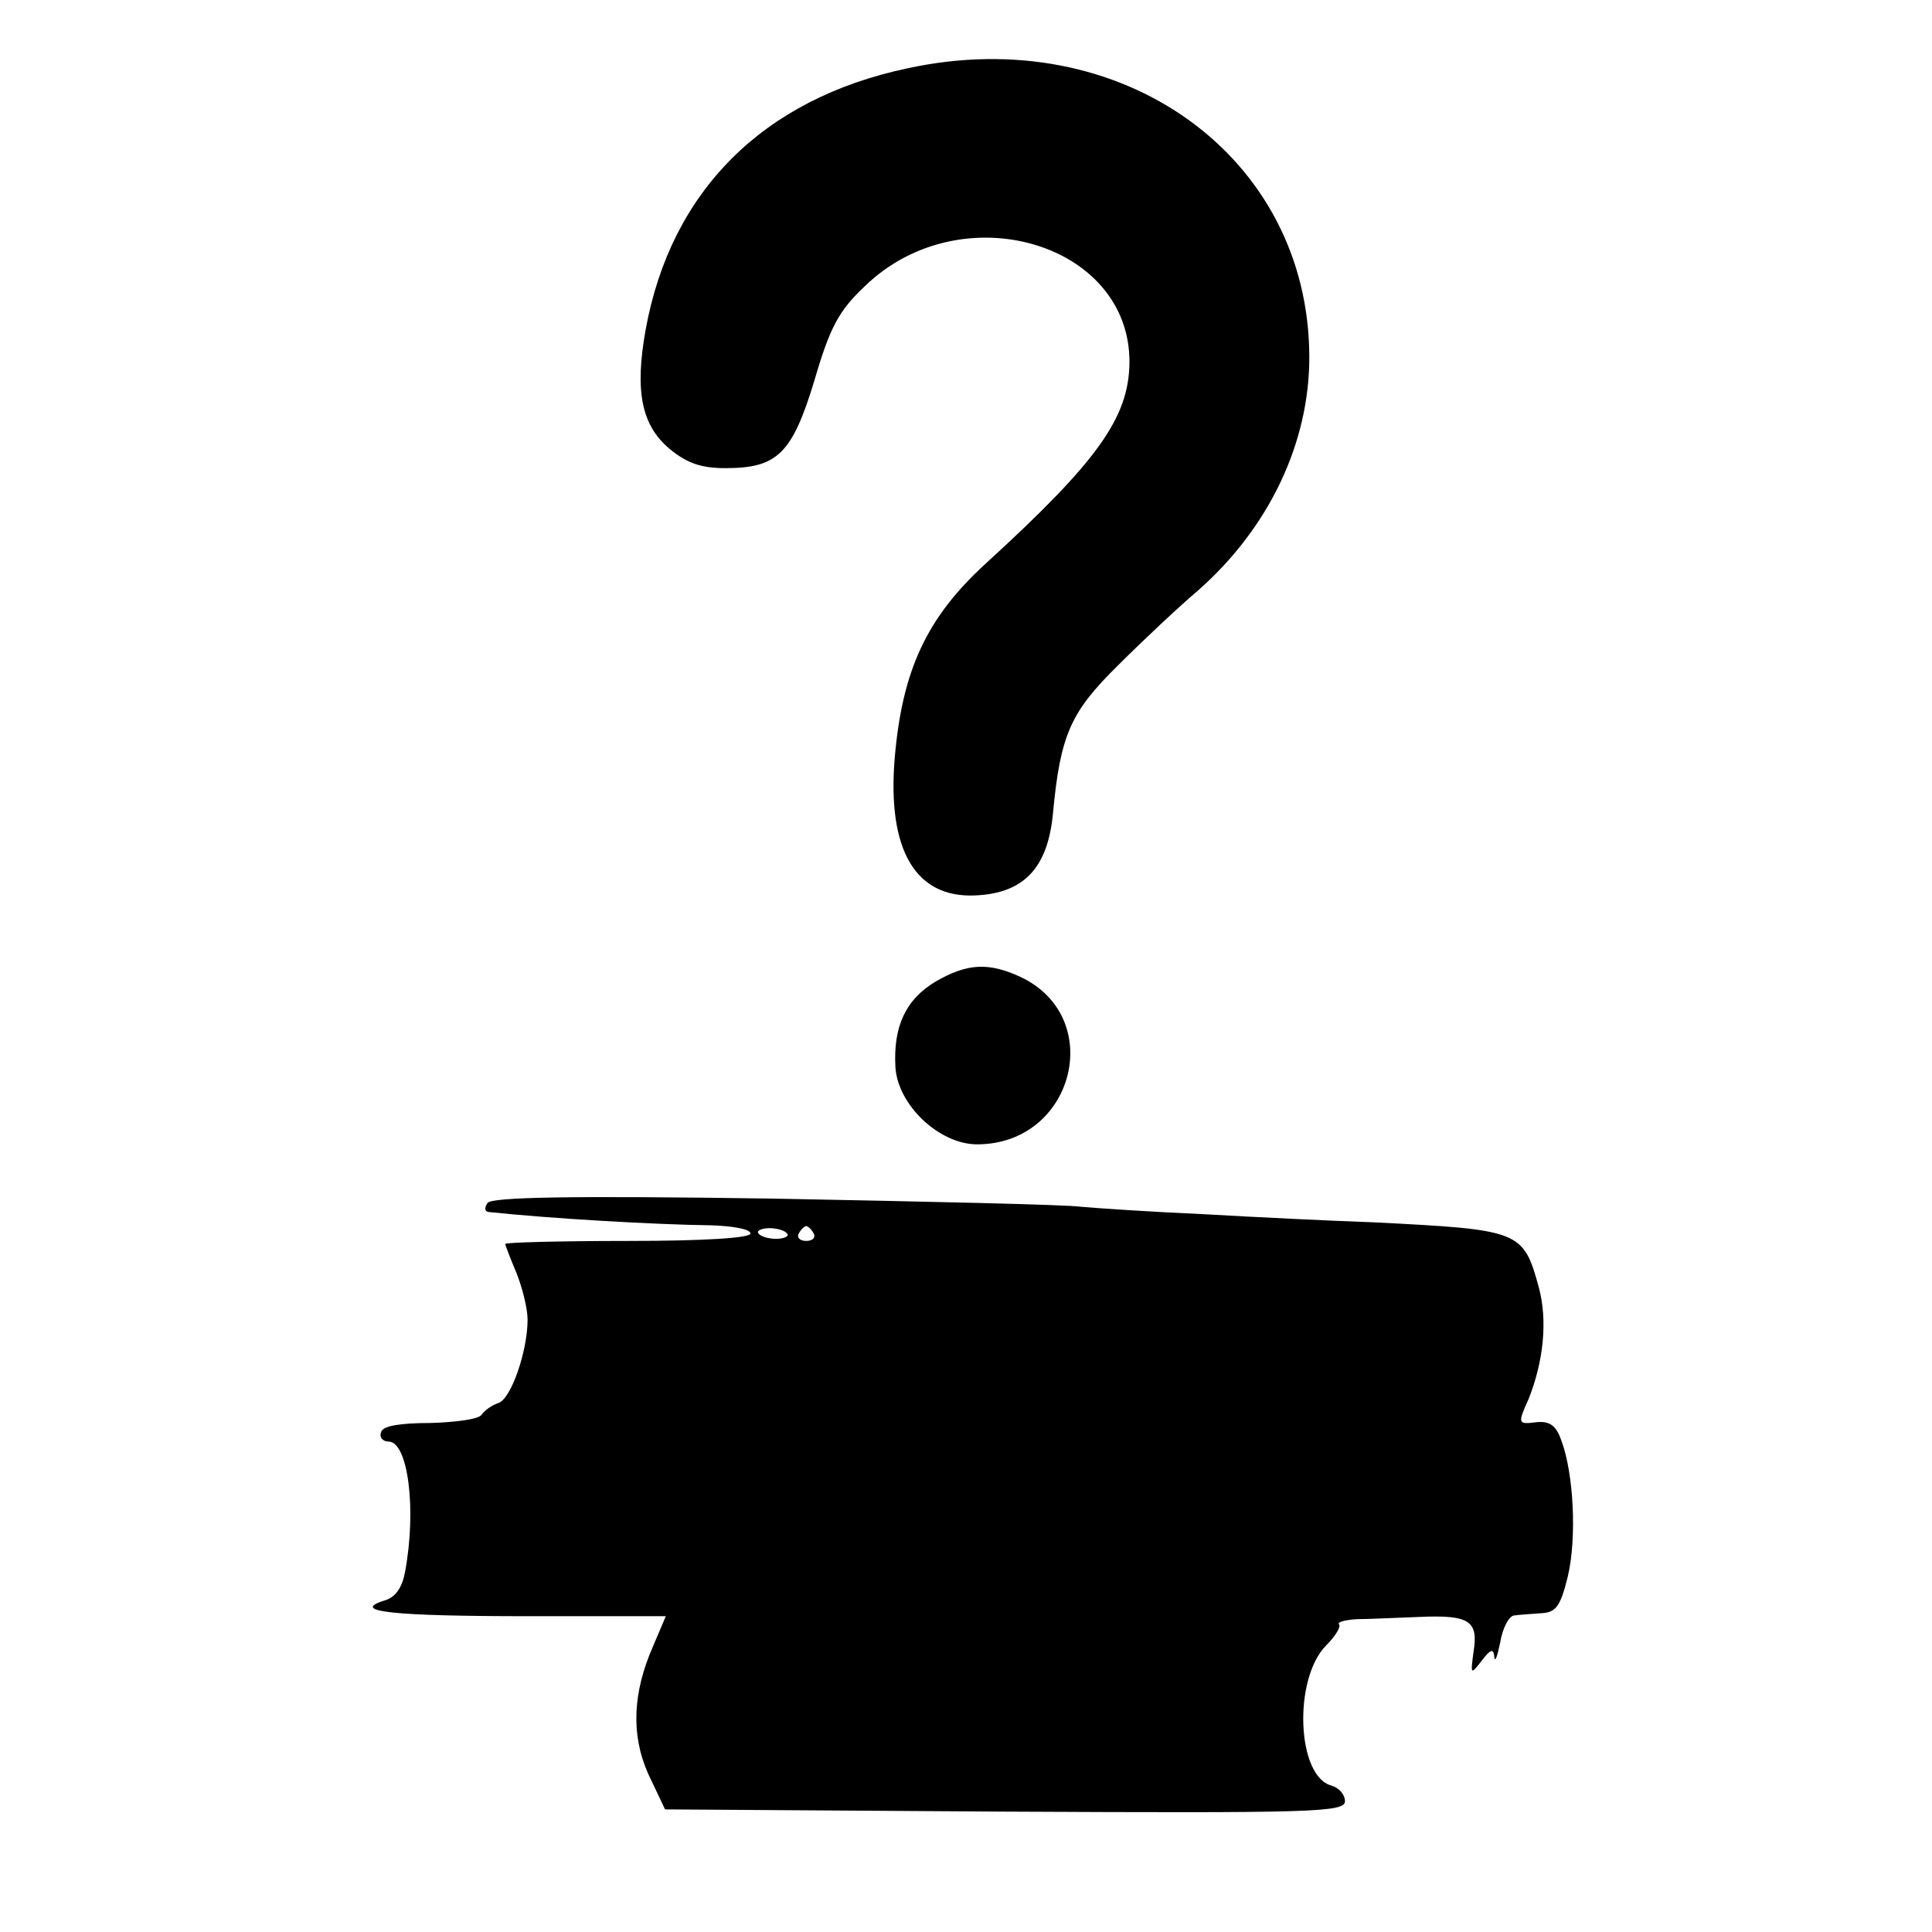 <?xml version="1.0" standalone="no"?>
<!DOCTYPE svg PUBLIC "-//W3C//DTD SVG 20010904//EN"
 "http://www.w3.org/TR/2001/REC-SVG-20010904/DTD/svg10.dtd">
<svg version="1.0" xmlns="http://www.w3.org/2000/svg"
 width="260pt" height="260pt" viewBox="0 0 260 260"
 preserveAspectRatio="xMidYMid meet">
<g transform="translate(0,260) scale(0.1,-0.1)"
fill="#000000" stroke="none">
<path d="M1221 2508 c-194 -41 -318 -165 -352 -351 -15 -83 -6 -129 32 -161
23 -19 42 -26 75 -26 70 0 90 19 120 118 21 72 33 94 68 127 129 125 357 59
356 -103 -1 -74 -42 -132 -193 -270 -80 -73 -113 -144 -123 -263 -10 -123 28
-188 109 -184 65 3 97 37 104 110 10 107 24 137 88 200 33 33 82 79 108 101
95 84 149 198 149 313 0 270 -252 452 -541 389z"/>
<path d="M1259 1279 c-40 -24 -57 -60 -54 -115 3 -51 59 -104 110 -104 130 0
174 170 59 225 -43 20 -72 19 -115 -6z"/>
<path d="M656 981 c-4 -6 -4 -11 1 -12 85 -9 224 -17 301 -18 28 -1 52 -5 52
-11 0 -6 -62 -10 -165 -10 -91 0 -165 -2 -165 -4 0 -2 7 -20 15 -39 8 -20 15
-48 15 -63 0 -42 -22 -106 -39 -112 -9 -3 -19 -10 -23 -16 -4 -6 -35 -10 -69
-11 -41 0 -64 -4 -66 -12 -3 -7 2 -13 10 -13 26 0 38 -91 22 -176 -4 -21 -13
-34 -28 -38 -47 -15 14 -21 196 -21 l183 0 -22 -52 c-24 -61 -24 -117 3 -170
l18 -38 458 -3 c414 -2 457 -1 457 14 0 9 -8 18 -18 21 -47 12 -52 144 -7 189
12 12 20 25 17 28 -3 3 8 6 24 7 16 0 54 2 84 3 67 3 80 -5 73 -47 -4 -31 -4
-31 11 -12 12 16 16 17 17 5 1 -8 4 1 8 20 3 19 12 36 19 36 6 1 23 2 36 3 20
1 26 9 36 50 12 51 8 138 -9 183 -7 20 -16 26 -34 24 -24 -3 -25 -2 -10 31 20
50 26 105 14 150 -21 77 -25 78 -221 88 -58 2 -161 7 -230 11 -69 3 -143 8
-165 10 -22 3 -209 7 -416 11 -273 4 -378 2 -383 -6z m404 -43 c0 -3 -9 -6
-20 -5 -11 1 -20 5 -20 9 0 3 9 6 20 5 11 -1 20 -5 20 -9z m35 2 c3 -5 -1 -10
-10 -10 -9 0 -13 5 -10 10 3 6 8 10 10 10 2 0 7 -4 10 -10z"/>
</g>
</svg>
